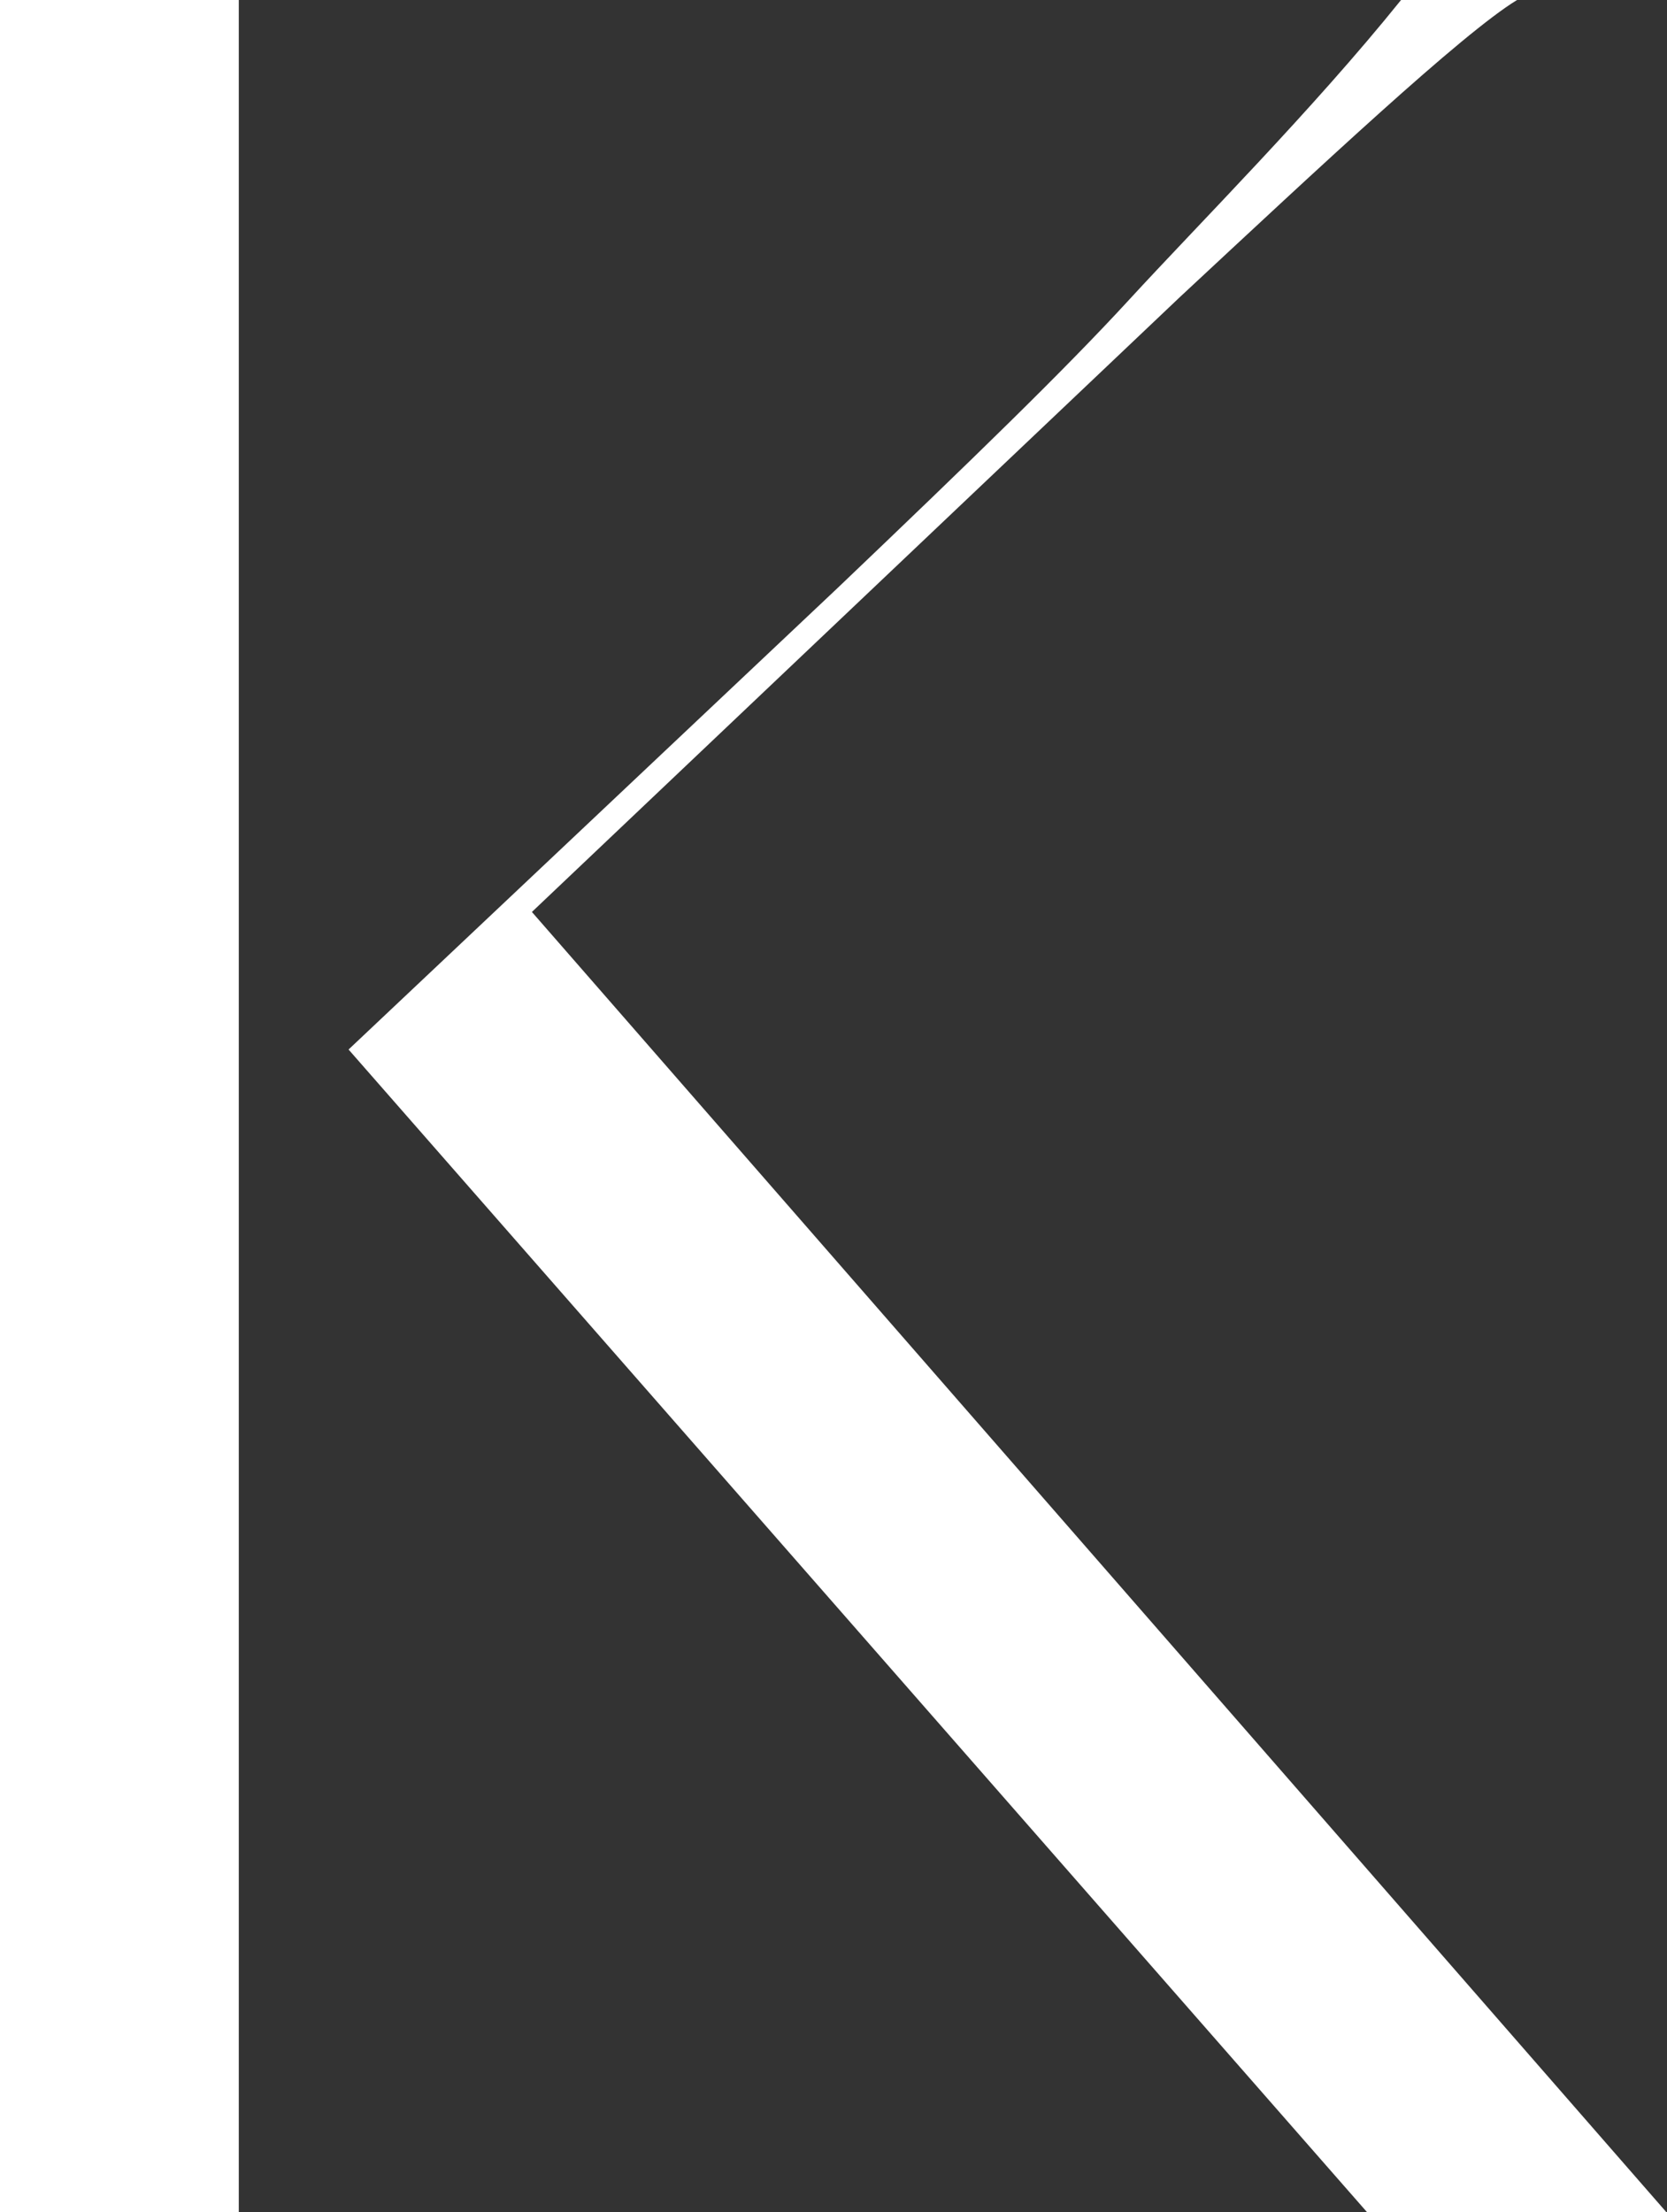 <?xml version="1.0" encoding="UTF-8"?><svg id="_レイヤー_2" xmlns="http://www.w3.org/2000/svg" viewBox="0 0 29.46 39.08"><rect x="0" y="0" width="29.46" height="39.08" fill="#333333" stroke="none"/><defs><style>.cls-1{fill:none;}.cls-1,.cls-2{stroke-width:0px;}.cls-2{fill:#fff;}</style></defs><g id="design"><path class="cls-2" d="M4.22,39.08H0V0h4.22v39.08ZM24.16,39.08L6.16,18.54l8.65-8.16c2.38-2.27,4-3.84,5.14-5.08C21.19,3.95,23.19,1.95,24.76,0h2.05c-.97.59-3.51,2.97-5.95,5.24l-11.46,10.87,20.05,22.97h-5.3Z"/><rect class="cls-1" y="0" width="29.46" height="39.08"/></g></svg>